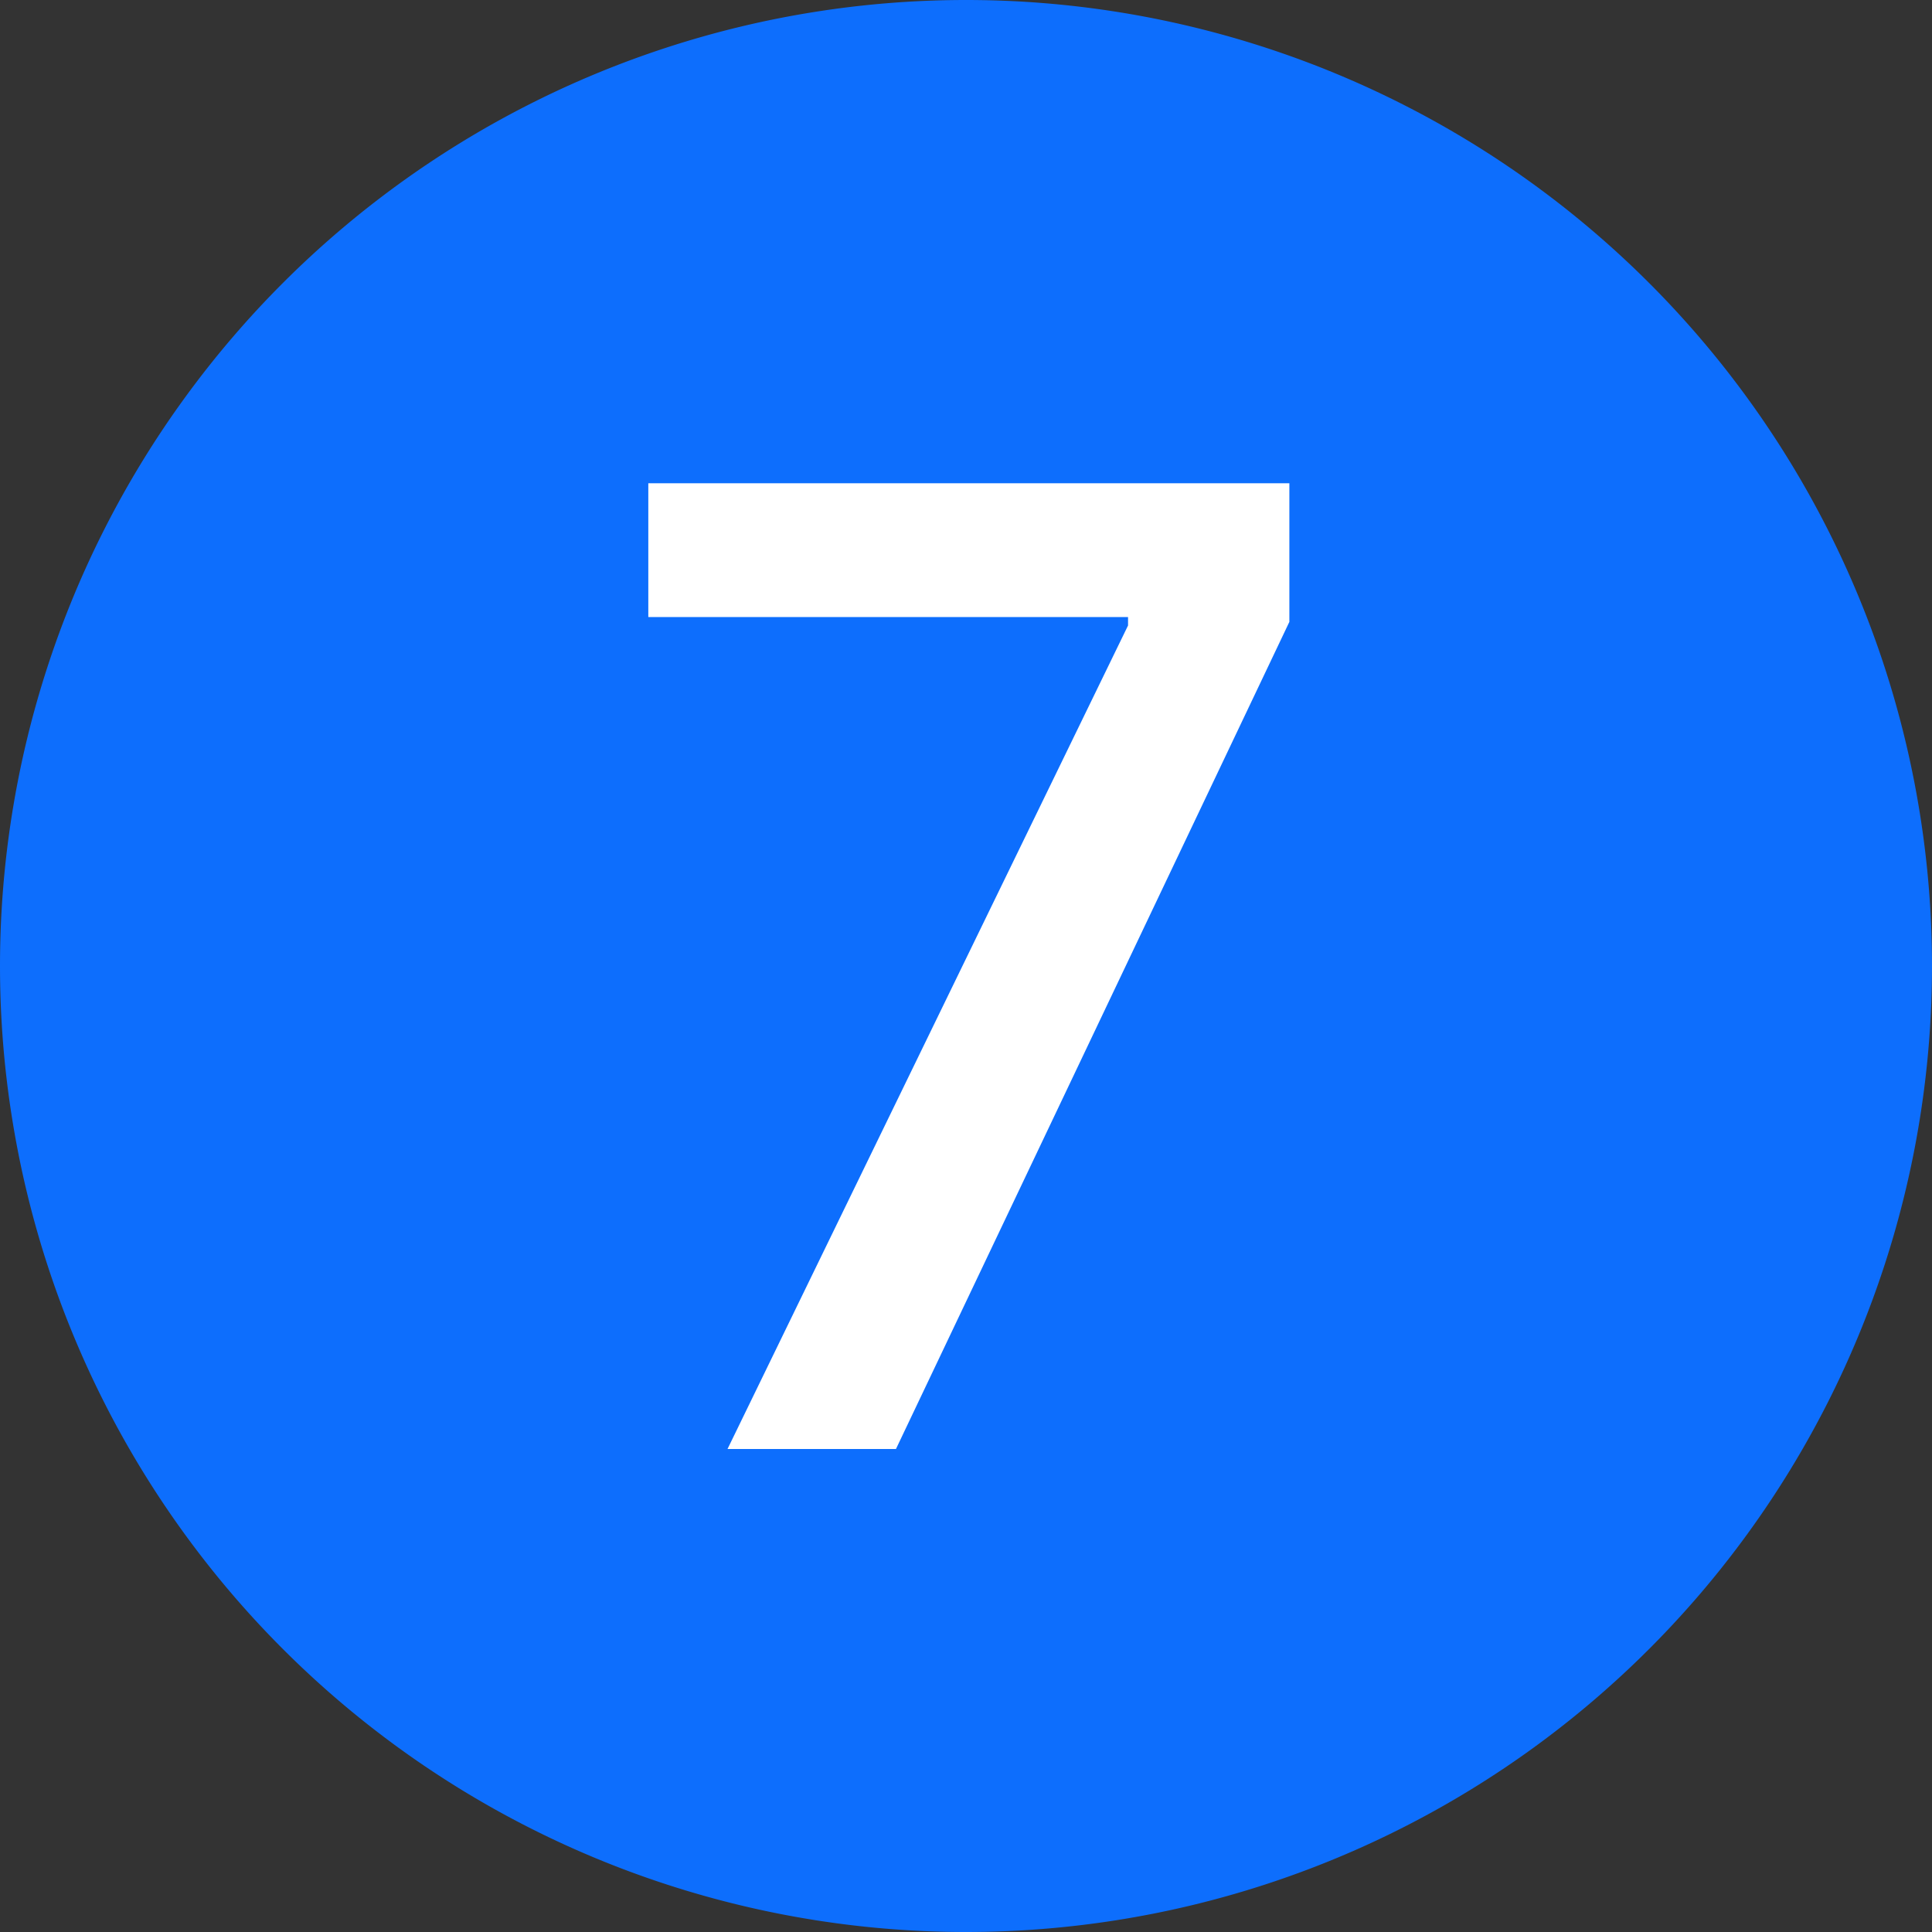 <svg xmlns="http://www.w3.org/2000/svg" viewBox="0 0 16 16">
  <rect x="0" y="0" width="16" height="16" fill="#333333" stroke="none"/>
  <path fill="#0d6efd" d="M16 8A8 8 0 1 1 0 8a8 8 0 0 1 16 0"/>
  <path fill="#ffffff" d="M5.37 5.11h3.972v.07L6.025 12H7.42l3.258-6.85V4.002H5.369v1.107Z"/>
</svg>
